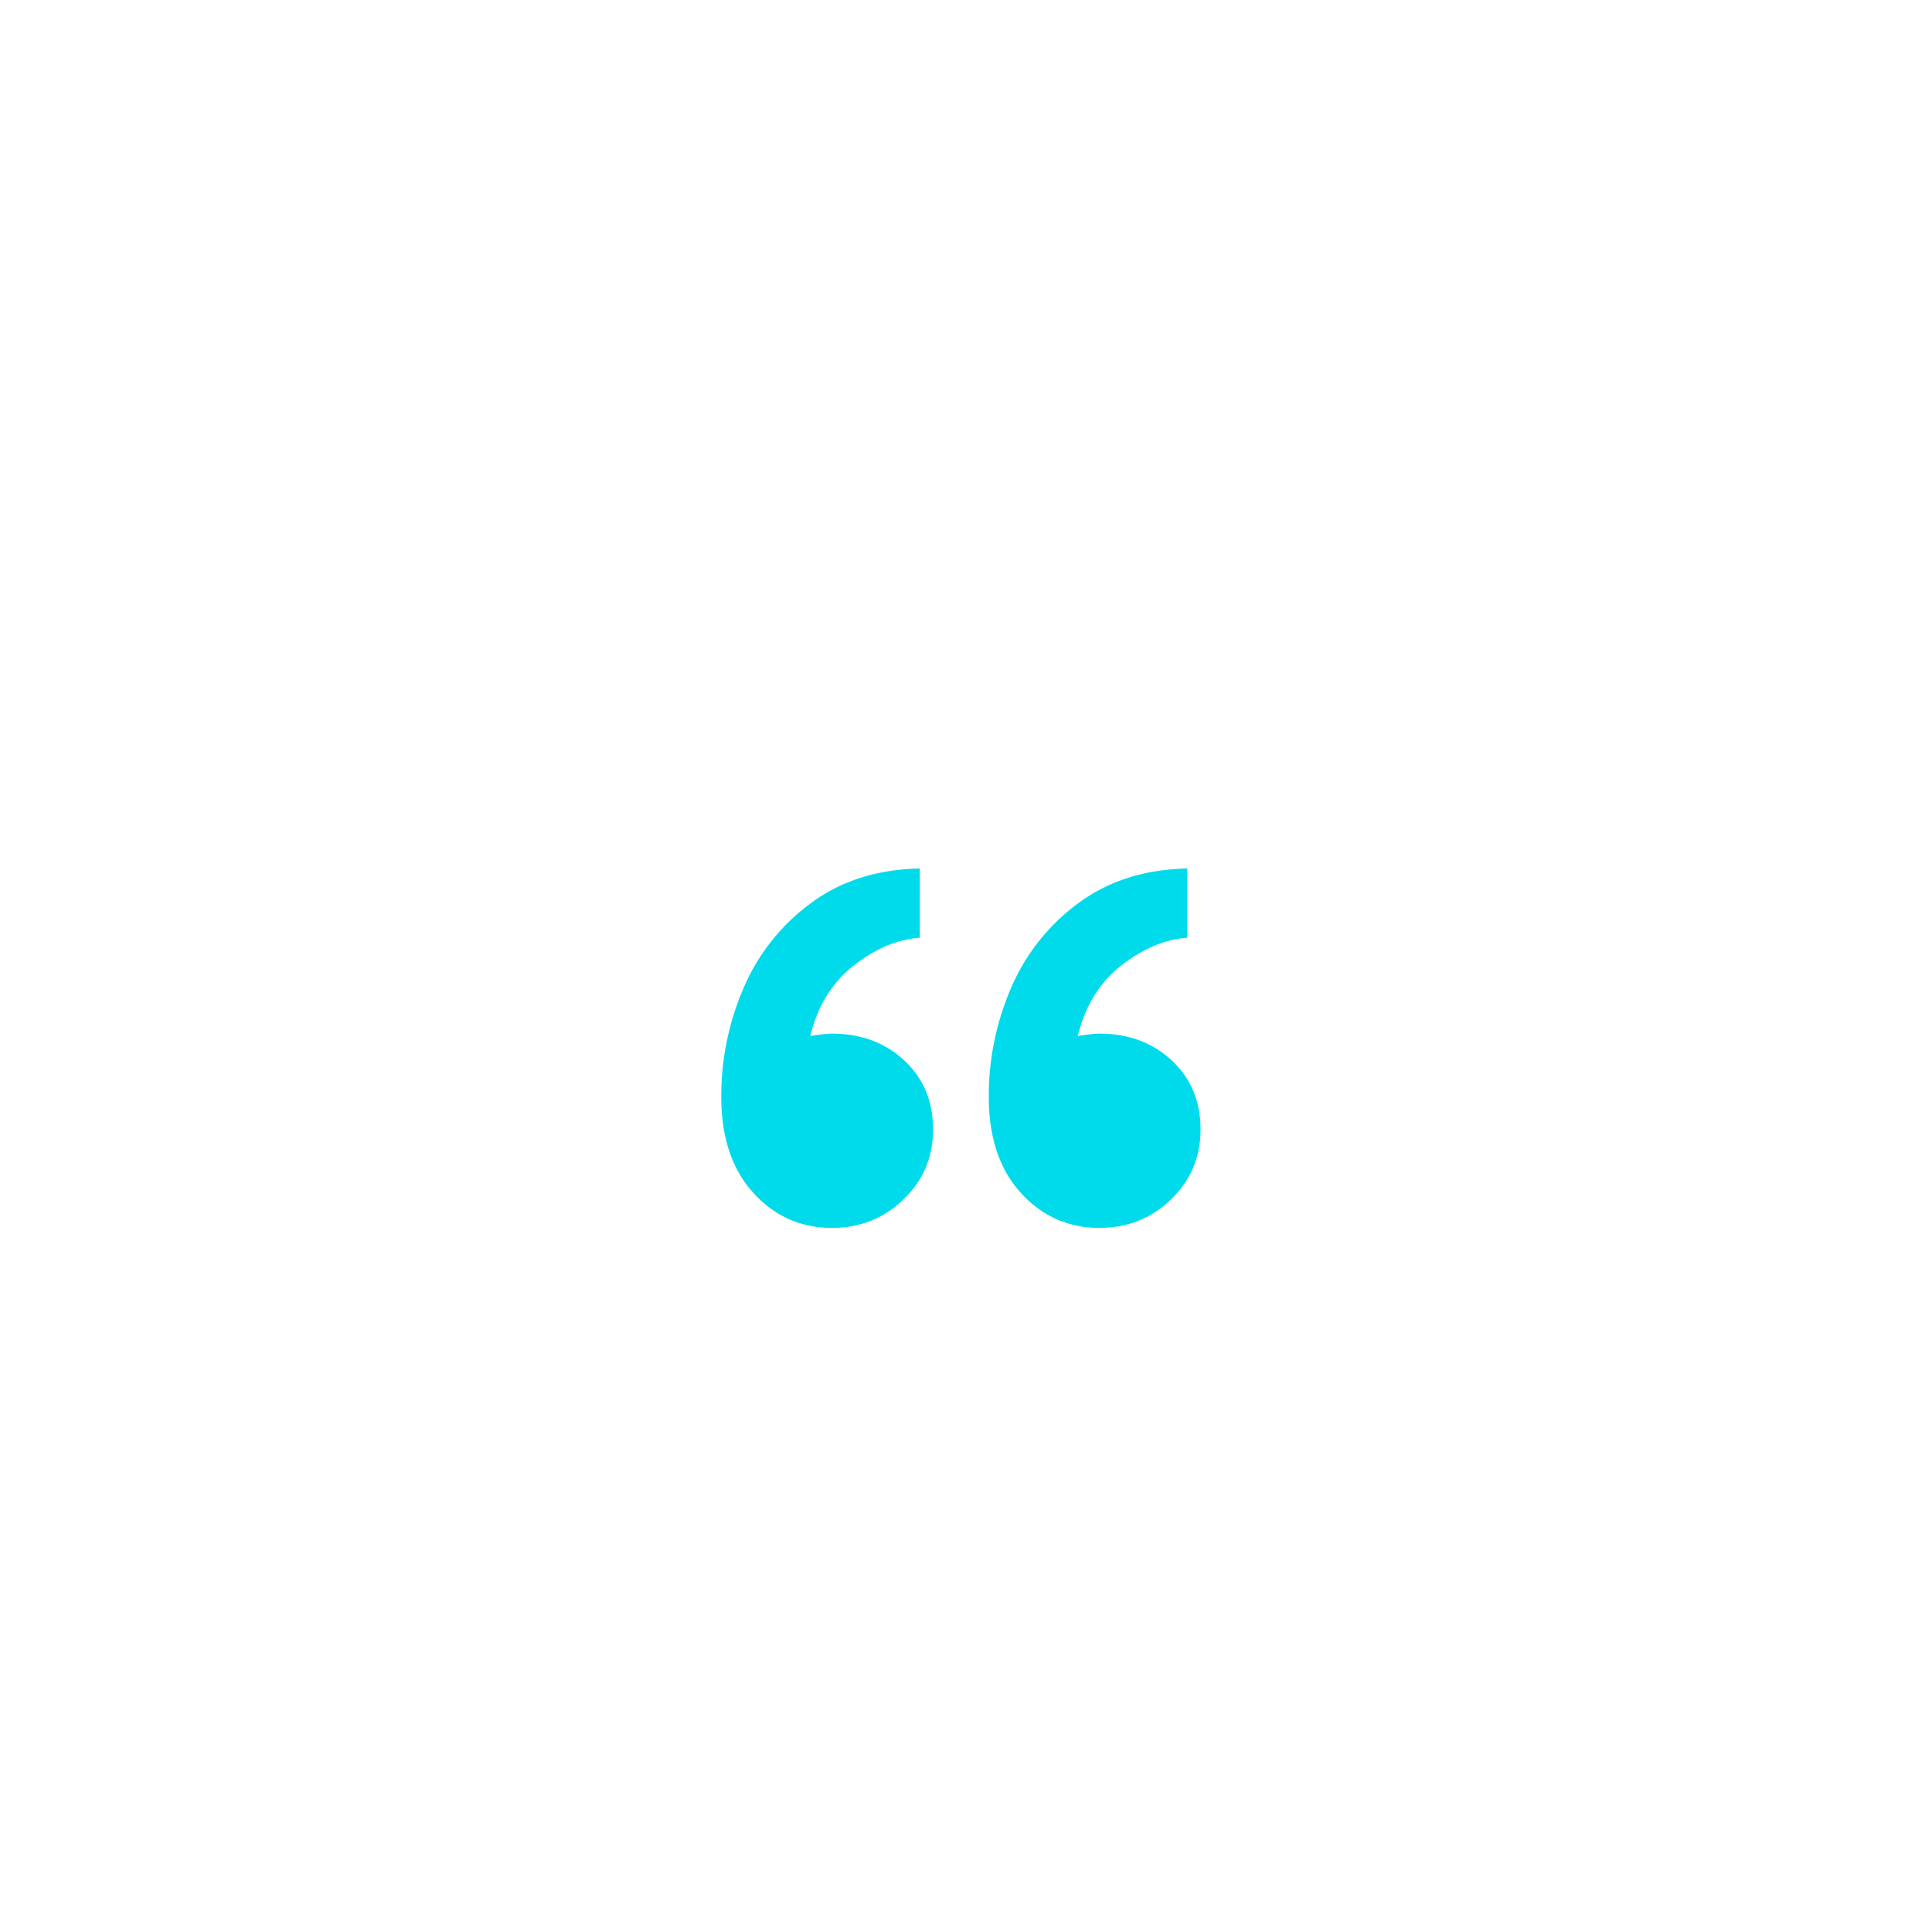 <svg width="129" height="128" viewBox="0 0 129 128" xmlns="http://www.w3.org/2000/svg">
    <defs>
        <filter x="-26.7%" y="-10%" width="153.4%" height="125%" filterUnits="objectBoundingBox" id="69j01j9wda">
            <feOffset dy="6" in="SourceAlpha" result="shadowOffsetOuter1"/>
            <feGaussianBlur stdDeviation="8" in="shadowOffsetOuter1" result="shadowBlurOuter1"/>
            <feColorMatrix values="0 0 0 0 0.137 0 0 0 0 0.102 0 0 0 0 0.31 0 0 0 0.1 0" in="shadowBlurOuter1" result="shadowMatrixOuter1"/>
            <feMerge>
                <feMergeNode in="shadowMatrixOuter1"/>
                <feMergeNode in="SourceGraphic"/>
            </feMerge>
        </filter>
    </defs>
    <g transform="translate(-46 32)" filter="url(#69j01j9wda)" fill="none" fill-rule="evenodd">
        <g transform="translate(78.84)">
            <circle fill="#FFF" cx="32" cy="32" r="32"/>
            <path d="M22.711 44c1.875 0 3.468-.635 4.78-1.905 1.312-1.27 1.969-2.825 1.969-4.663 0-1.891-.643-3.432-1.929-4.621-1.285-1.19-2.892-1.784-4.82-1.784-.321 0-.803.054-1.446.162.482-2 1.446-3.567 2.892-4.703 1.446-1.135 2.92-1.756 4.419-1.864V20c-2.839.054-5.262.824-7.27 2.31a13.682 13.682 0 0 0-4.5 5.676 18.131 18.131 0 0 0-1.486 7.257c0 2.703.71 4.838 2.129 6.406C18.869 43.216 20.622 44 22.711 44zm17.86 0c1.875 0 3.469-.635 4.78-1.905 1.313-1.27 1.969-2.825 1.969-4.663 0-1.891-.643-3.432-1.928-4.621-1.286-1.19-2.892-1.784-4.82-1.784-.322 0-.804.054-1.447.162.483-2 1.447-3.567 2.893-4.703 1.446-1.135 2.919-1.756 4.418-1.864V20c-2.838.054-5.262.824-7.27 2.31a13.682 13.682 0 0 0-4.5 5.676 18.131 18.131 0 0 0-1.486 7.257c0 2.703.71 4.838 2.13 6.406C36.728 43.216 38.482 44 40.571 44z" fill="#00DBEB" fill-rule="nonzero"/>
        </g>
    </g>
</svg>
